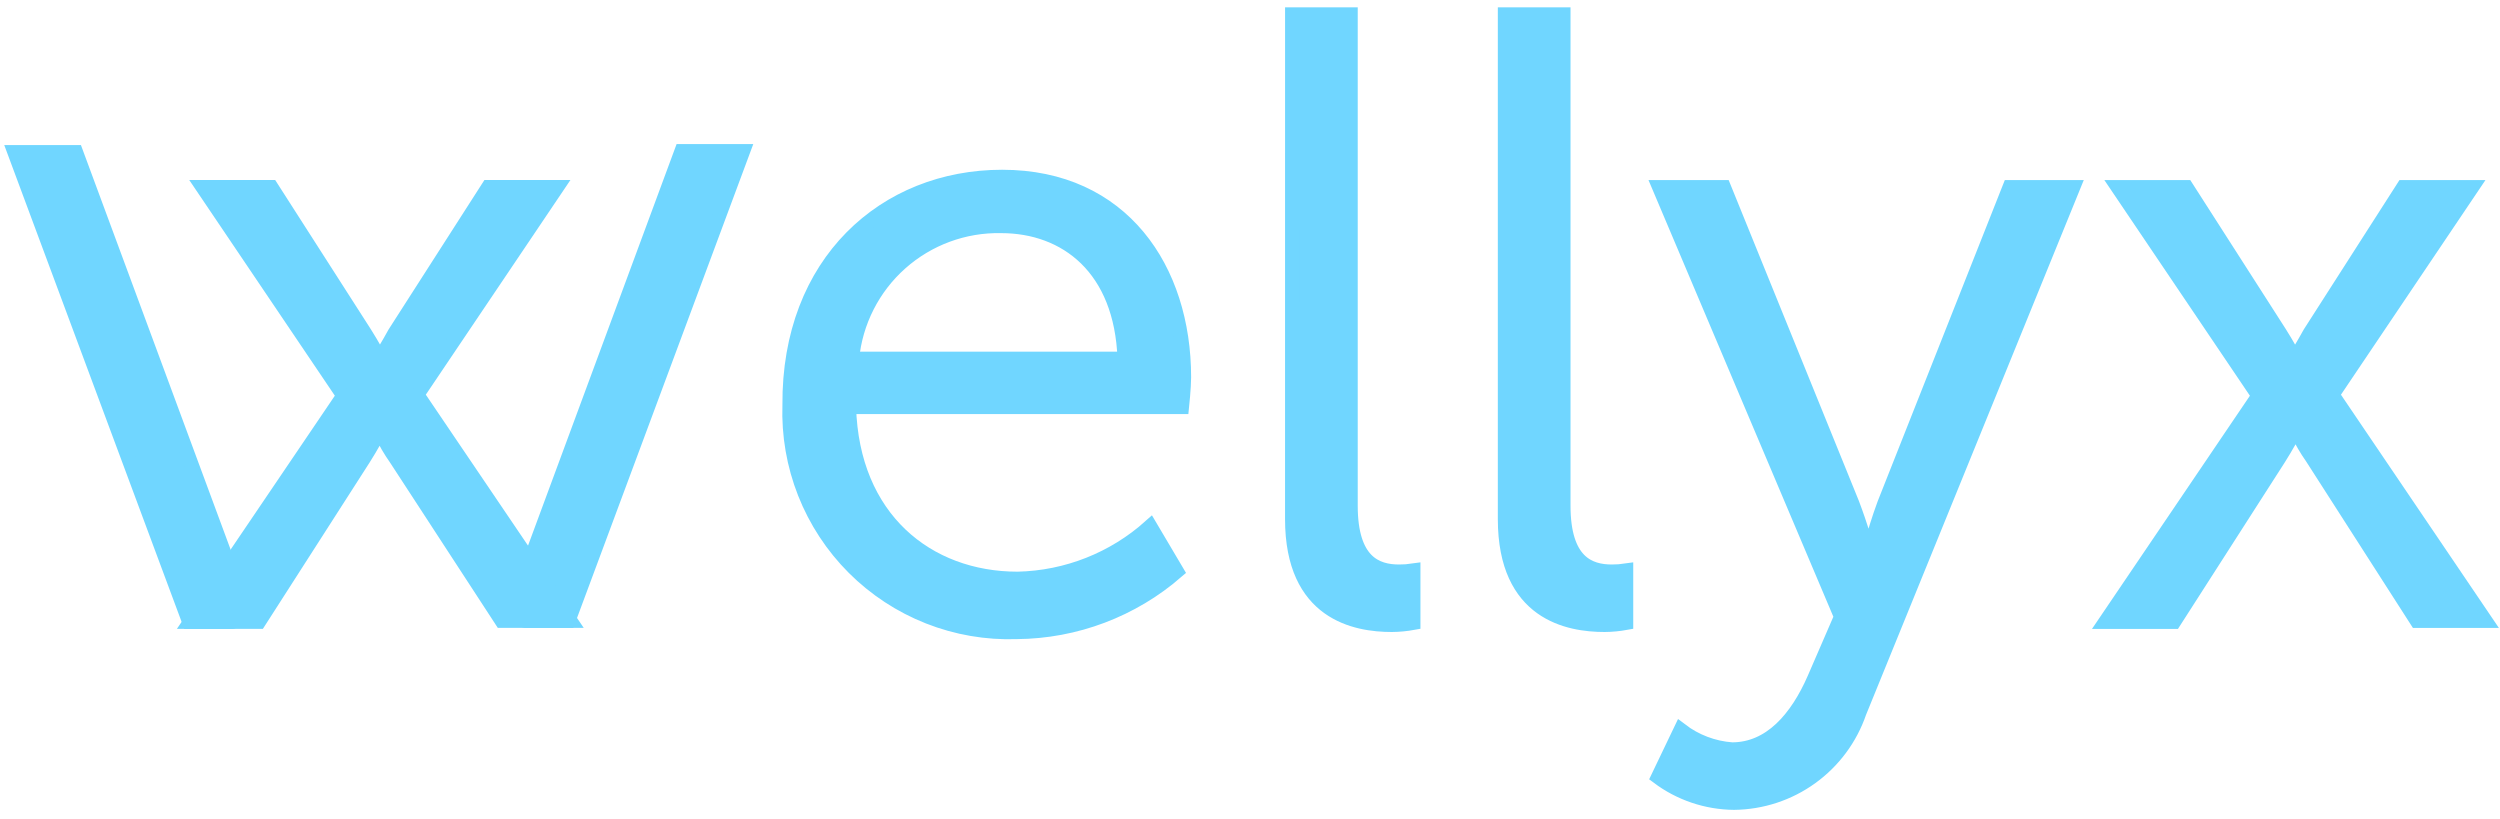 <svg width="174" height="57" viewBox="0 0 174 57" fill="none" xmlns="http://www.w3.org/2000/svg">
<g id="wellyx">
<path id="Path 282" d="M69.75 12.304C78.121 12.304 82.413 18.743 82.413 26.255C82.413 26.97 82.27 28.33 82.27 28.33H59.095C59.31 36.059 64.532 40.278 70.828 40.278C74.242 40.203 77.516 38.909 80.058 36.629L81.918 39.773C78.821 42.467 74.862 43.964 70.758 43.994C68.662 44.066 66.575 43.706 64.624 42.937C62.674 42.168 60.902 41.006 59.419 39.524C57.937 38.042 56.775 36.27 56.005 34.32C55.236 32.37 54.875 30.282 54.946 28.187C54.874 18.242 61.6 12.304 69.75 12.304ZM78.266 24.967C78.051 18.671 74.187 15.737 69.681 15.737C67.106 15.684 64.607 16.606 62.683 18.317C60.759 20.029 59.553 22.404 59.306 24.967H78.266Z" fill="#70D6FF" stroke="#70D6FF" stroke-width="0.978" stroke-linecap="round"/>
<path id="Path 283" d="M89.93 1H94.009V35.193C94.009 39.123 95.797 39.778 97.372 39.778C97.707 39.779 98.042 39.755 98.374 39.706V43.355C97.878 43.446 97.375 43.494 96.871 43.498C94.368 43.498 89.928 42.712 89.928 36.128L89.93 1Z" fill="#70D6FF" stroke="#70D6FF" stroke-width="0.978" stroke-linecap="round"/>
<path id="Path 284" d="M104.741 1H108.819V35.193C108.819 39.123 110.607 39.778 112.182 39.778C112.518 39.779 112.853 39.755 113.184 39.706V43.355C112.689 43.446 112.186 43.494 111.682 43.498C109.178 43.498 104.738 42.712 104.738 36.128V1H104.741Z" fill="#70D6FF" stroke="#70D6FF" stroke-width="0.978" stroke-linecap="round"/>
<path id="Path 285" d="M116.972 50.797C118.006 51.589 119.25 52.062 120.55 52.156C123.197 52.156 125.058 50.011 126.273 47.22L128.134 42.927L115.472 13.021H119.985L128.928 35.056C129.5 36.559 130.001 38.276 130.001 38.276H130.143C130.422 37.186 130.757 36.112 131.146 35.056L139.868 13.021H144.304L129.418 49.581C128.792 51.404 127.616 52.988 126.053 54.115C124.49 55.243 122.616 55.858 120.689 55.877C118.778 55.862 116.923 55.235 115.395 54.089L116.972 50.797Z" fill="#70D6FF" stroke="#70D6FF" stroke-width="0.978" stroke-linecap="round"/>
<path id="Path 286" d="M159.616 30.192C159.616 30.192 159.116 31.122 158.614 31.909L151.317 43.285H146.523L157.184 27.544L147.382 13.021H152.175L158.686 23.18C159.187 23.966 159.688 24.898 159.688 24.898H159.76C159.76 24.898 160.333 23.968 160.763 23.18L167.271 13.021H172.07L162.34 27.473L173 43.214H168.206L160.909 31.838C160.527 31.295 160.192 30.721 159.907 30.121H159.622L159.616 30.192Z" fill="#70D6FF" stroke="#70D6FF" stroke-width="0.978" stroke-linecap="round"/>
<g id="Group 27412">
<g id="Path 280">
<path d="M16.168 43.284H13.163L1 10.587H5.293L15.883 39.206" fill="#70D6FF"/>
<path d="M16.168 43.284H13.163L1 10.587H5.293L15.883 39.206" stroke="#70D6FF" stroke-width="0.978" stroke-linecap="round"/>
</g>
<g id="Path 281">
<path d="M36.844 39.133L47.432 10.515H51.725L39.564 43.212H36.559" fill="#70D6FF"/>
<path d="M36.844 39.133L47.432 10.515H51.725L39.564 43.212H36.559" stroke="#70D6FF" stroke-width="0.978" stroke-linecap="round"/>
</g>
<path id="Path 287" d="M26.327 30.19C26.327 30.19 25.827 31.12 25.325 31.907L18.028 43.281H13.234L23.895 27.541L14.092 13.019H18.886L25.397 23.178C25.898 23.964 26.399 24.896 26.399 24.896H26.466C26.466 24.896 27.039 23.965 27.468 23.178L33.982 13.019H38.781L29.046 27.471L39.706 43.212H34.912L27.543 31.907C27.161 31.364 26.826 30.79 26.541 30.19H26.327Z" fill="#70D6FF" stroke="#70D6FF" stroke-width="0.978" stroke-linecap="round"/>
</g>
</g>
</svg>
